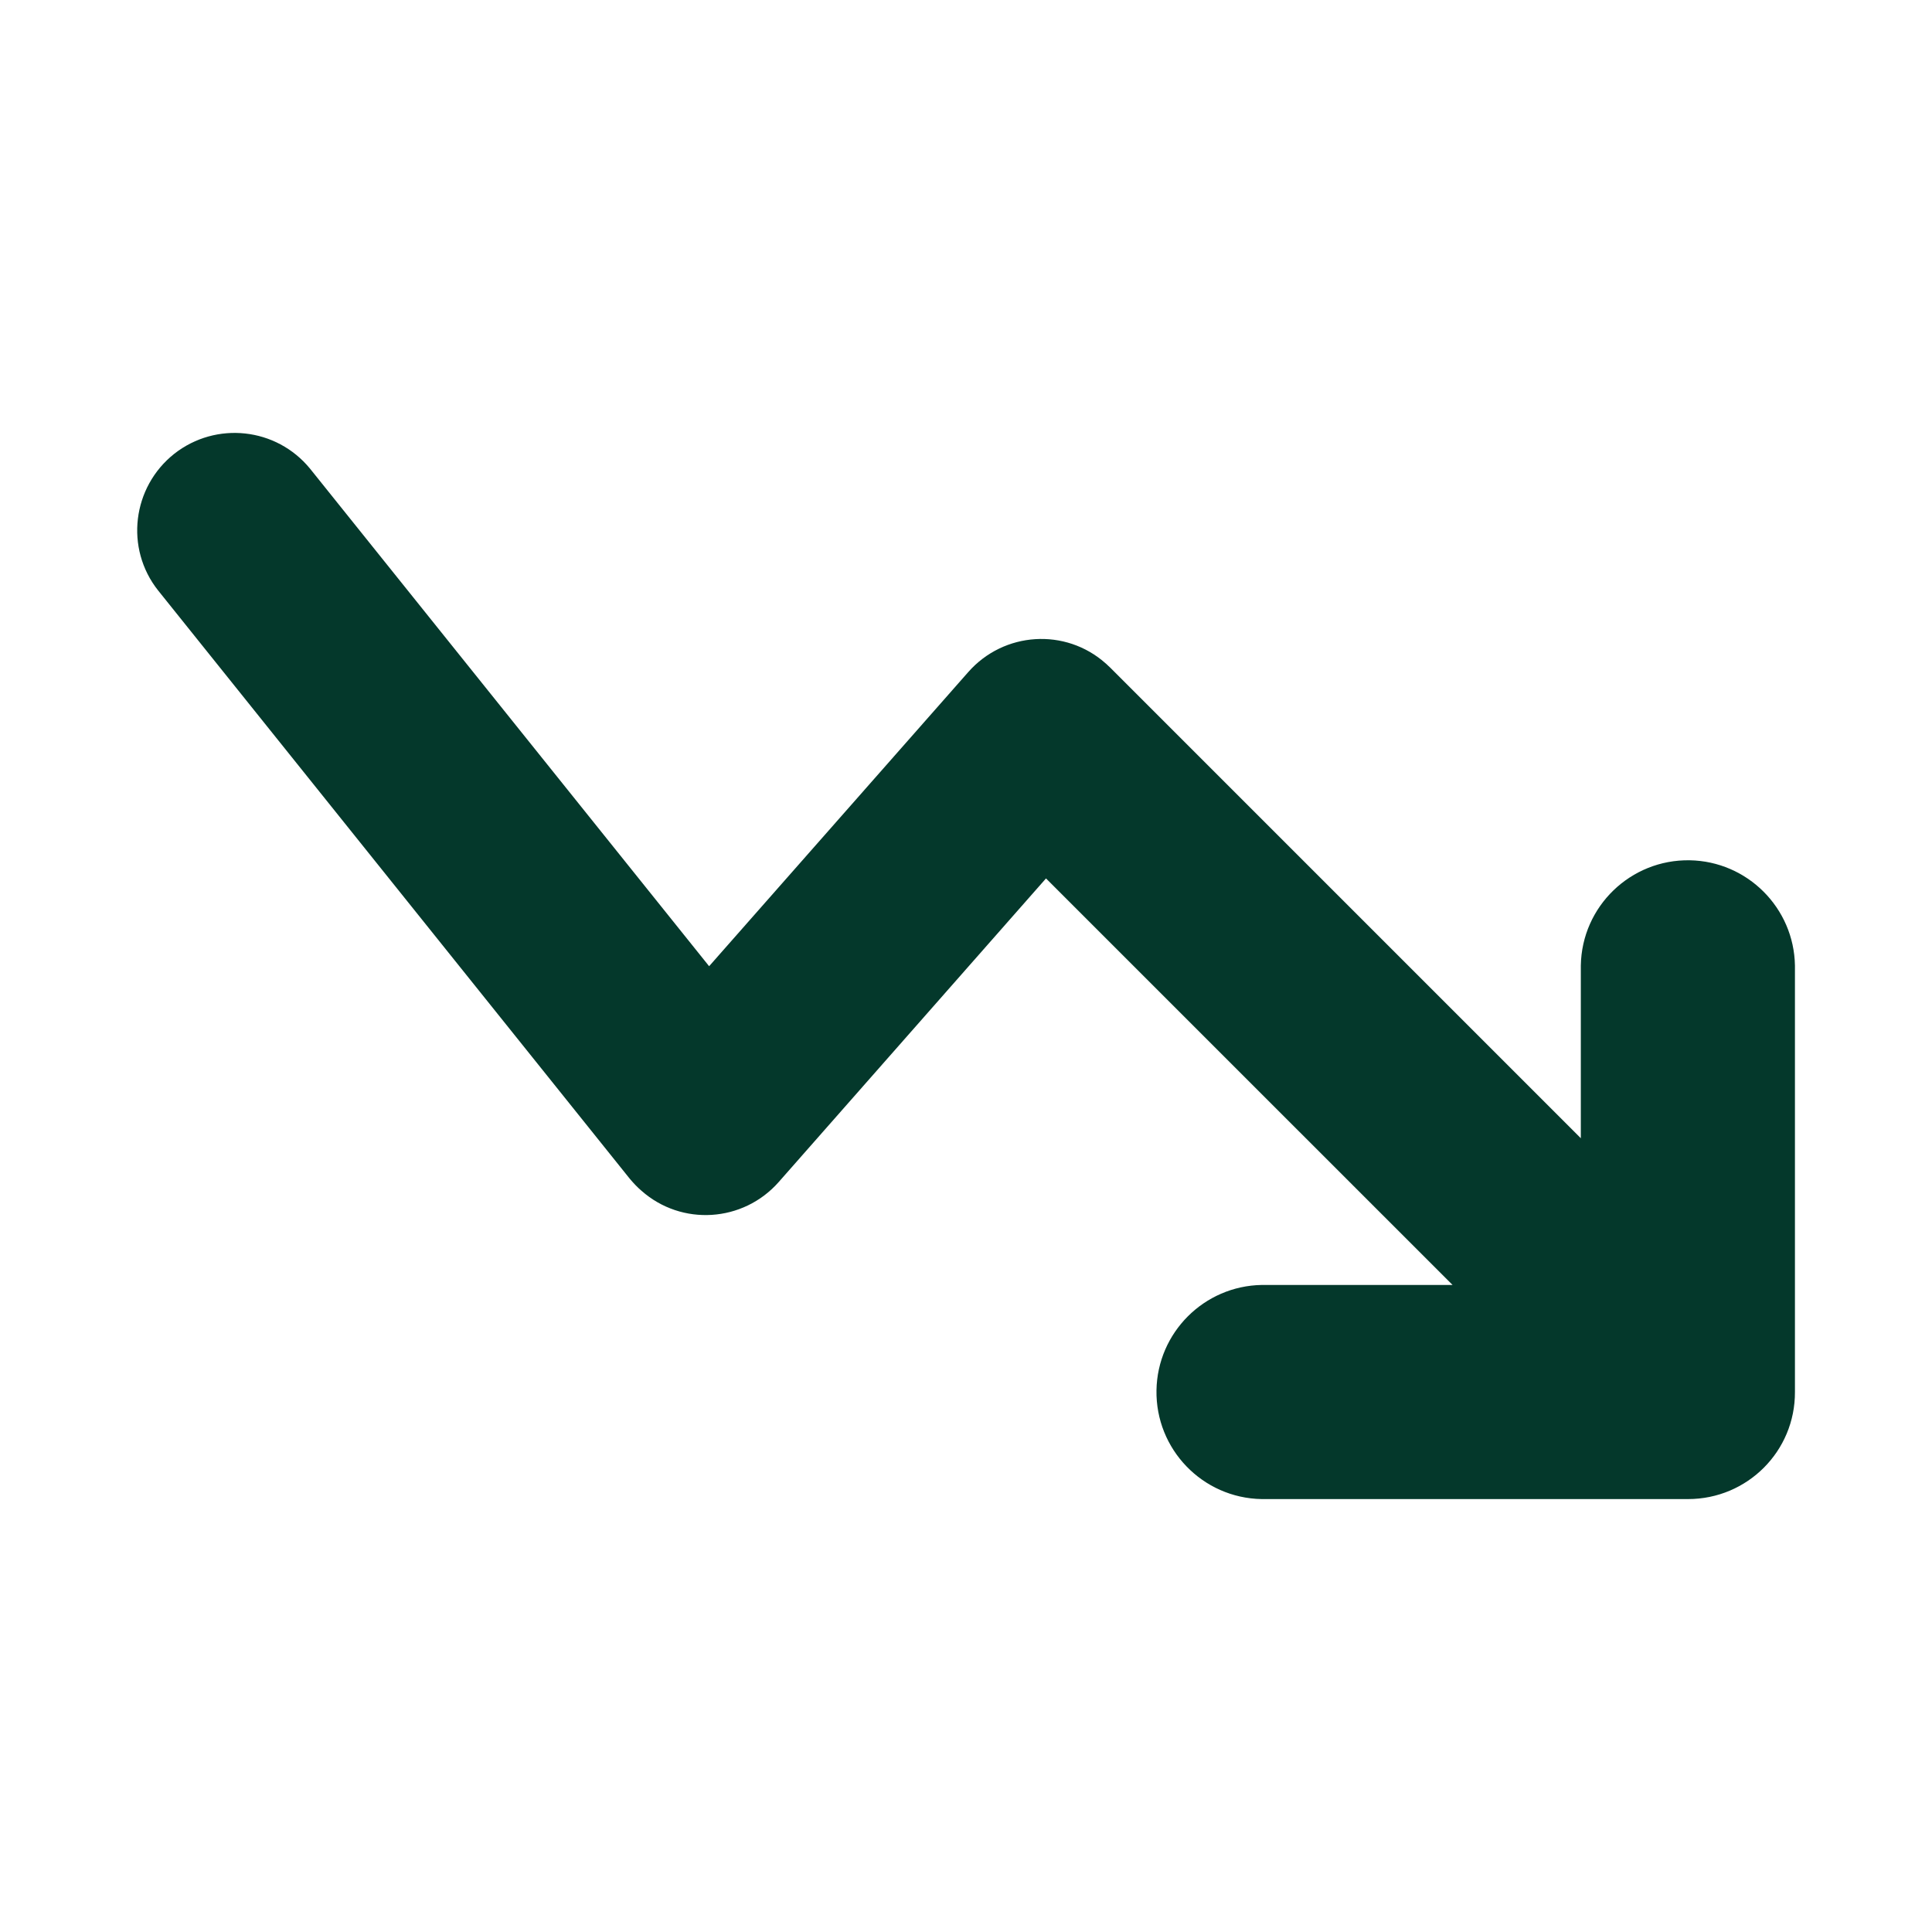 <svg xmlns="http://www.w3.org/2000/svg" width="100" height="100" viewBox="0 0 100 100" fill="none"><path d="M87.373 77.592H65.308C62.24 77.542 59.808 75.01 59.859 71.959C59.909 68.974 62.323 66.56 65.308 66.509H75.184L54.141 45.467L40.309 61.178C38.464 63.273 35.279 63.475 33.199 61.63C32.981 61.446 32.78 61.228 32.596 61.01L8.183 30.561C6.456 28.381 6.842 25.213 9.022 23.486C11.184 21.792 14.303 22.128 16.047 24.257L36.704 50.011L50.117 34.786C51.962 32.691 55.147 32.489 57.226 34.334C57.31 34.401 57.377 34.485 57.461 34.552L81.823 58.914V49.977C81.874 46.909 84.405 44.478 87.457 44.528C90.441 44.578 92.856 46.993 92.906 49.977V72.043C92.923 75.111 90.441 77.592 87.373 77.592Z" fill="#04382B"></path></svg>